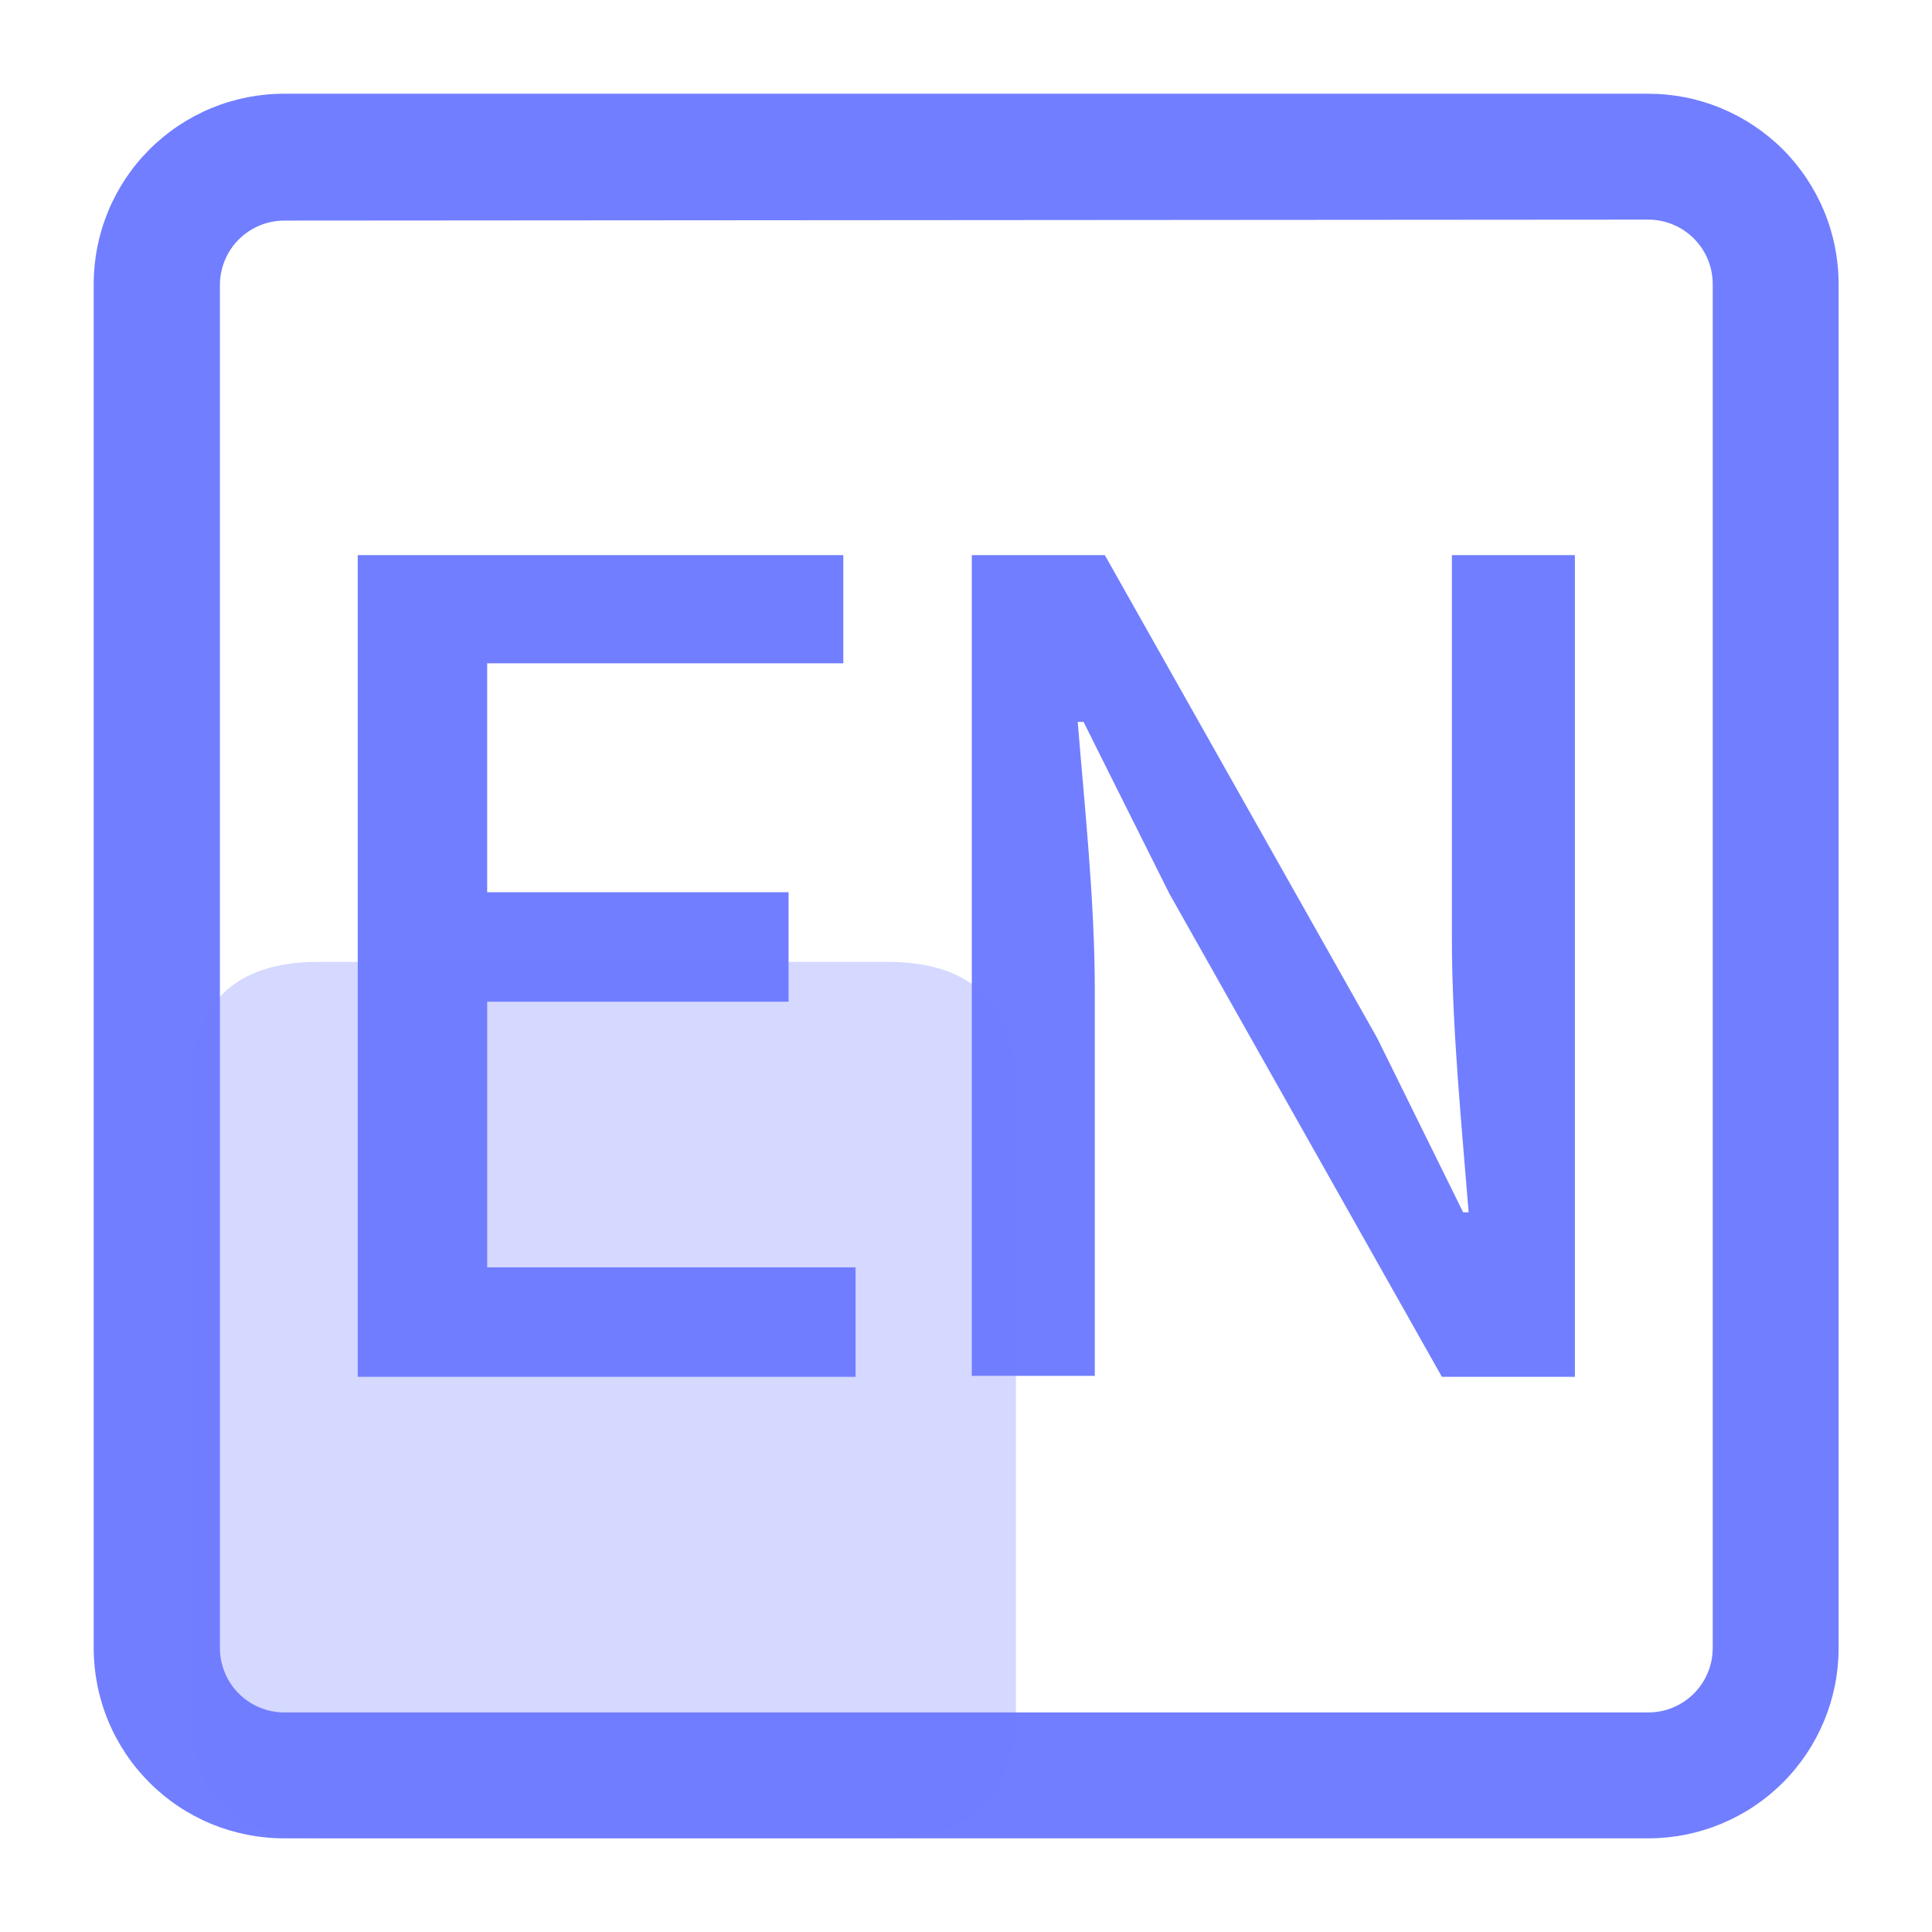 <svg width="56" height="56" viewBox="0 0 56 56" fill="none" xmlns="http://www.w3.org/2000/svg">
<path d="M8.241 6.394C7.996 6.394 7.753 6.442 7.527 6.536C7.3 6.63 7.095 6.768 6.921 6.941C6.748 7.114 6.61 7.32 6.517 7.546C6.423 7.773 6.374 8.016 6.374 8.261V47.769C6.374 48.014 6.423 48.257 6.517 48.483C6.61 48.71 6.748 48.915 6.921 49.089C7.095 49.262 7.3 49.4 7.527 49.493C7.753 49.587 7.996 49.636 8.241 49.636H47.777C48.272 49.636 48.747 49.439 49.097 49.089C49.447 48.739 49.644 48.264 49.644 47.769V8.233C49.644 7.738 49.447 7.263 49.097 6.913C48.747 6.563 48.272 6.366 47.777 6.366L8.241 6.394ZM8.241 2.717H47.777C48.502 2.717 49.219 2.859 49.888 3.137C50.557 3.414 51.165 3.82 51.678 4.332C52.19 4.845 52.596 5.453 52.873 6.122C53.151 6.791 53.293 7.508 53.293 8.233V47.769C53.293 49.232 52.712 50.635 51.678 51.669C50.643 52.704 49.24 53.285 47.777 53.285H8.241C7.516 53.286 6.798 53.144 6.127 52.868C5.457 52.591 4.848 52.185 4.335 51.672C3.822 51.16 3.414 50.552 3.137 49.882C2.859 49.212 2.716 48.494 2.716 47.769V8.233C2.716 7.508 2.859 6.79 3.137 6.12C3.414 5.45 3.822 4.841 4.335 4.329C4.848 3.817 5.457 3.411 6.127 3.134C6.798 2.857 7.516 2.716 8.241 2.717Z" fill="#717EFF"/>
<path d="M10.369 16.09H24.444V19.226H14.121V25.862H22.857V29.035H14.121V36.735H24.799V39.908H10.369V16.09ZM28.168 16.09H32.023L39.919 30.09L42.41 35.139H42.569C42.373 32.675 42.084 29.8 42.084 27.206V16.09H45.649V39.908H41.794L33.898 25.909L31.407 20.924H31.238C31.434 23.332 31.733 26.133 31.733 28.68V39.88H28.168V16.09Z" fill="#717EFF"/>
<path opacity="0.3" d="M9.249 27.879H25.713C28.202 27.879 29.447 29.123 29.447 31.612V49.551C29.447 52.04 28.202 53.284 25.713 53.284H9.249C6.761 53.284 5.516 52.04 5.516 49.551V31.612C5.516 29.123 6.761 27.879 9.249 27.879Z" fill="#717EFF"/>
</svg>
